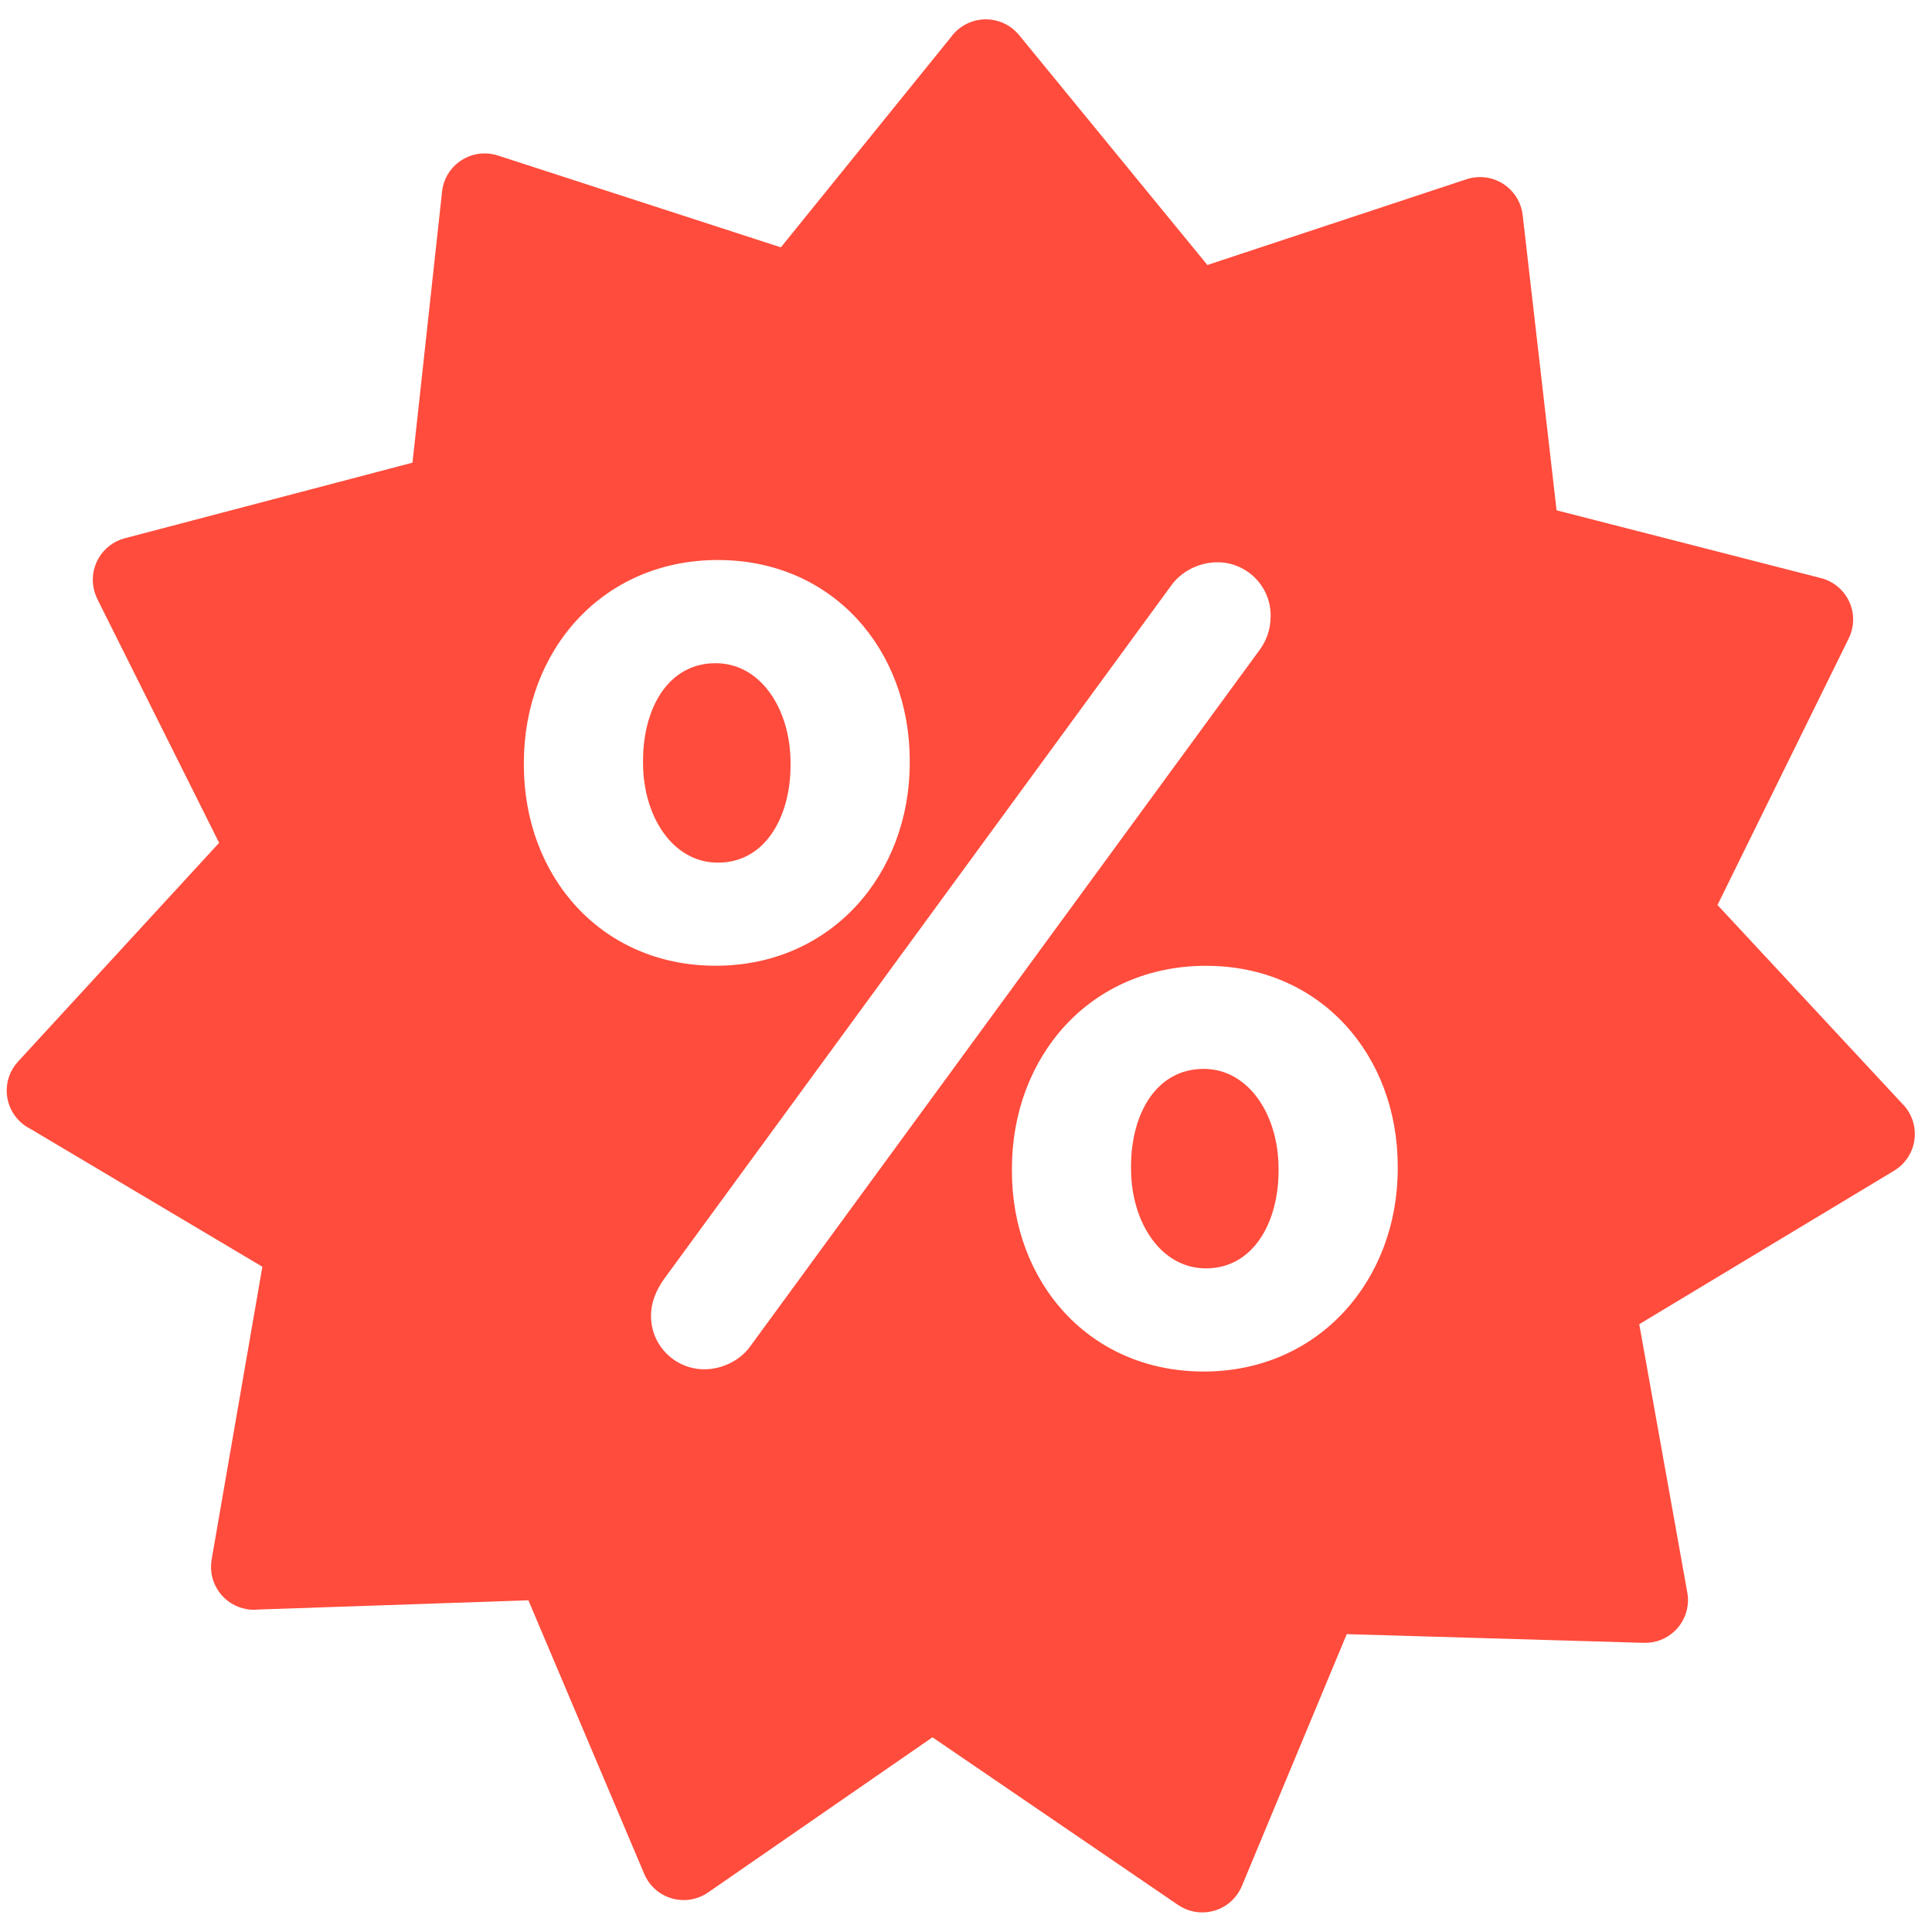 <svg width="81" height="81" viewBox="0 0 81 81" fill="none" xmlns="http://www.w3.org/2000/svg">
<path fill-rule="evenodd" clip-rule="evenodd" d="M56.463 68.512L52.066 79.071C52.02 79.184 51.96 79.29 51.891 79.396C51.332 80.215 50.213 80.424 49.394 79.868L39.094 72.837L29.681 79.346C29.581 79.415 29.475 79.474 29.36 79.521C28.447 79.906 27.394 79.478 27.01 78.565L22.153 67.093L10.831 67.48C10.672 67.496 10.509 67.493 10.344 67.465C9.365 67.299 8.706 66.371 8.872 65.393L11 53.108L1.293 47.339C1.14 47.264 0.996 47.167 0.862 47.045C0.131 46.374 0.084 45.236 0.756 44.508L9.187 35.336L4.075 25.104H4.078C4.025 24.998 3.981 24.883 3.95 24.761C3.697 23.801 4.272 22.82 5.231 22.567L17.294 19.398L18.528 8.088C18.541 7.948 18.566 7.81 18.609 7.673C18.916 6.729 19.931 6.213 20.875 6.52L32.738 10.37L39.863 1.566C39.954 1.438 40.063 1.32 40.191 1.216C40.96 0.588 42.094 0.701 42.725 1.47L50.62 11.11L61.489 7.513C61.604 7.476 61.723 7.448 61.848 7.435C62.835 7.323 63.726 8.032 63.839 9.017L65.26 21.395L76.301 24.226C76.433 24.258 76.564 24.301 76.689 24.364C77.579 24.798 77.948 25.873 77.511 26.761L72.007 37.942L79.736 46.255C79.845 46.361 79.942 46.48 80.023 46.617C80.536 47.467 80.261 48.571 79.411 49.083L68.726 55.518L70.732 66.718C70.76 66.852 70.773 66.99 70.77 67.133C70.742 68.124 69.917 68.902 68.926 68.877L56.463 68.512ZM30.006 40.489C34.86 40.489 38.141 36.642 38.141 31.986V31.889C38.141 27.233 34.907 23.479 30.1 23.479C25.247 23.479 21.963 27.279 21.963 31.983V32.077C21.966 36.736 25.2 40.489 30.006 40.489ZM27.294 55.174C27.294 56.408 28.294 57.408 29.532 57.408C30.294 57.408 31.053 57.027 31.482 56.408L52.751 27.329C53.082 26.901 53.273 26.426 53.273 25.808C53.273 24.573 52.273 23.573 51.038 23.573C50.276 23.573 49.516 23.954 49.088 24.57L27.822 53.649C27.532 54.08 27.294 54.555 27.294 55.174ZM50.463 57.502C55.316 57.502 58.601 53.652 58.601 48.996V48.902C58.601 44.245 55.367 40.492 50.56 40.492C45.707 40.492 42.425 44.295 42.425 48.999V49.093C42.425 53.749 45.66 57.502 50.463 57.502ZM30.1 36.167C28.197 36.167 26.96 34.22 26.96 31.986V31.892C26.96 29.704 28.006 27.805 30.003 27.805C31.907 27.805 33.144 29.751 33.144 31.986V32.08C33.147 34.22 32.1 36.167 30.1 36.167ZM50.56 53.177C48.657 53.177 47.419 51.227 47.419 48.996V48.902C47.419 46.714 48.466 44.814 50.463 44.814C52.366 44.814 53.604 46.764 53.604 48.996V49.089C53.604 51.23 52.557 53.177 50.56 53.177Z" fill="#FF4C3C"/>
</svg>
